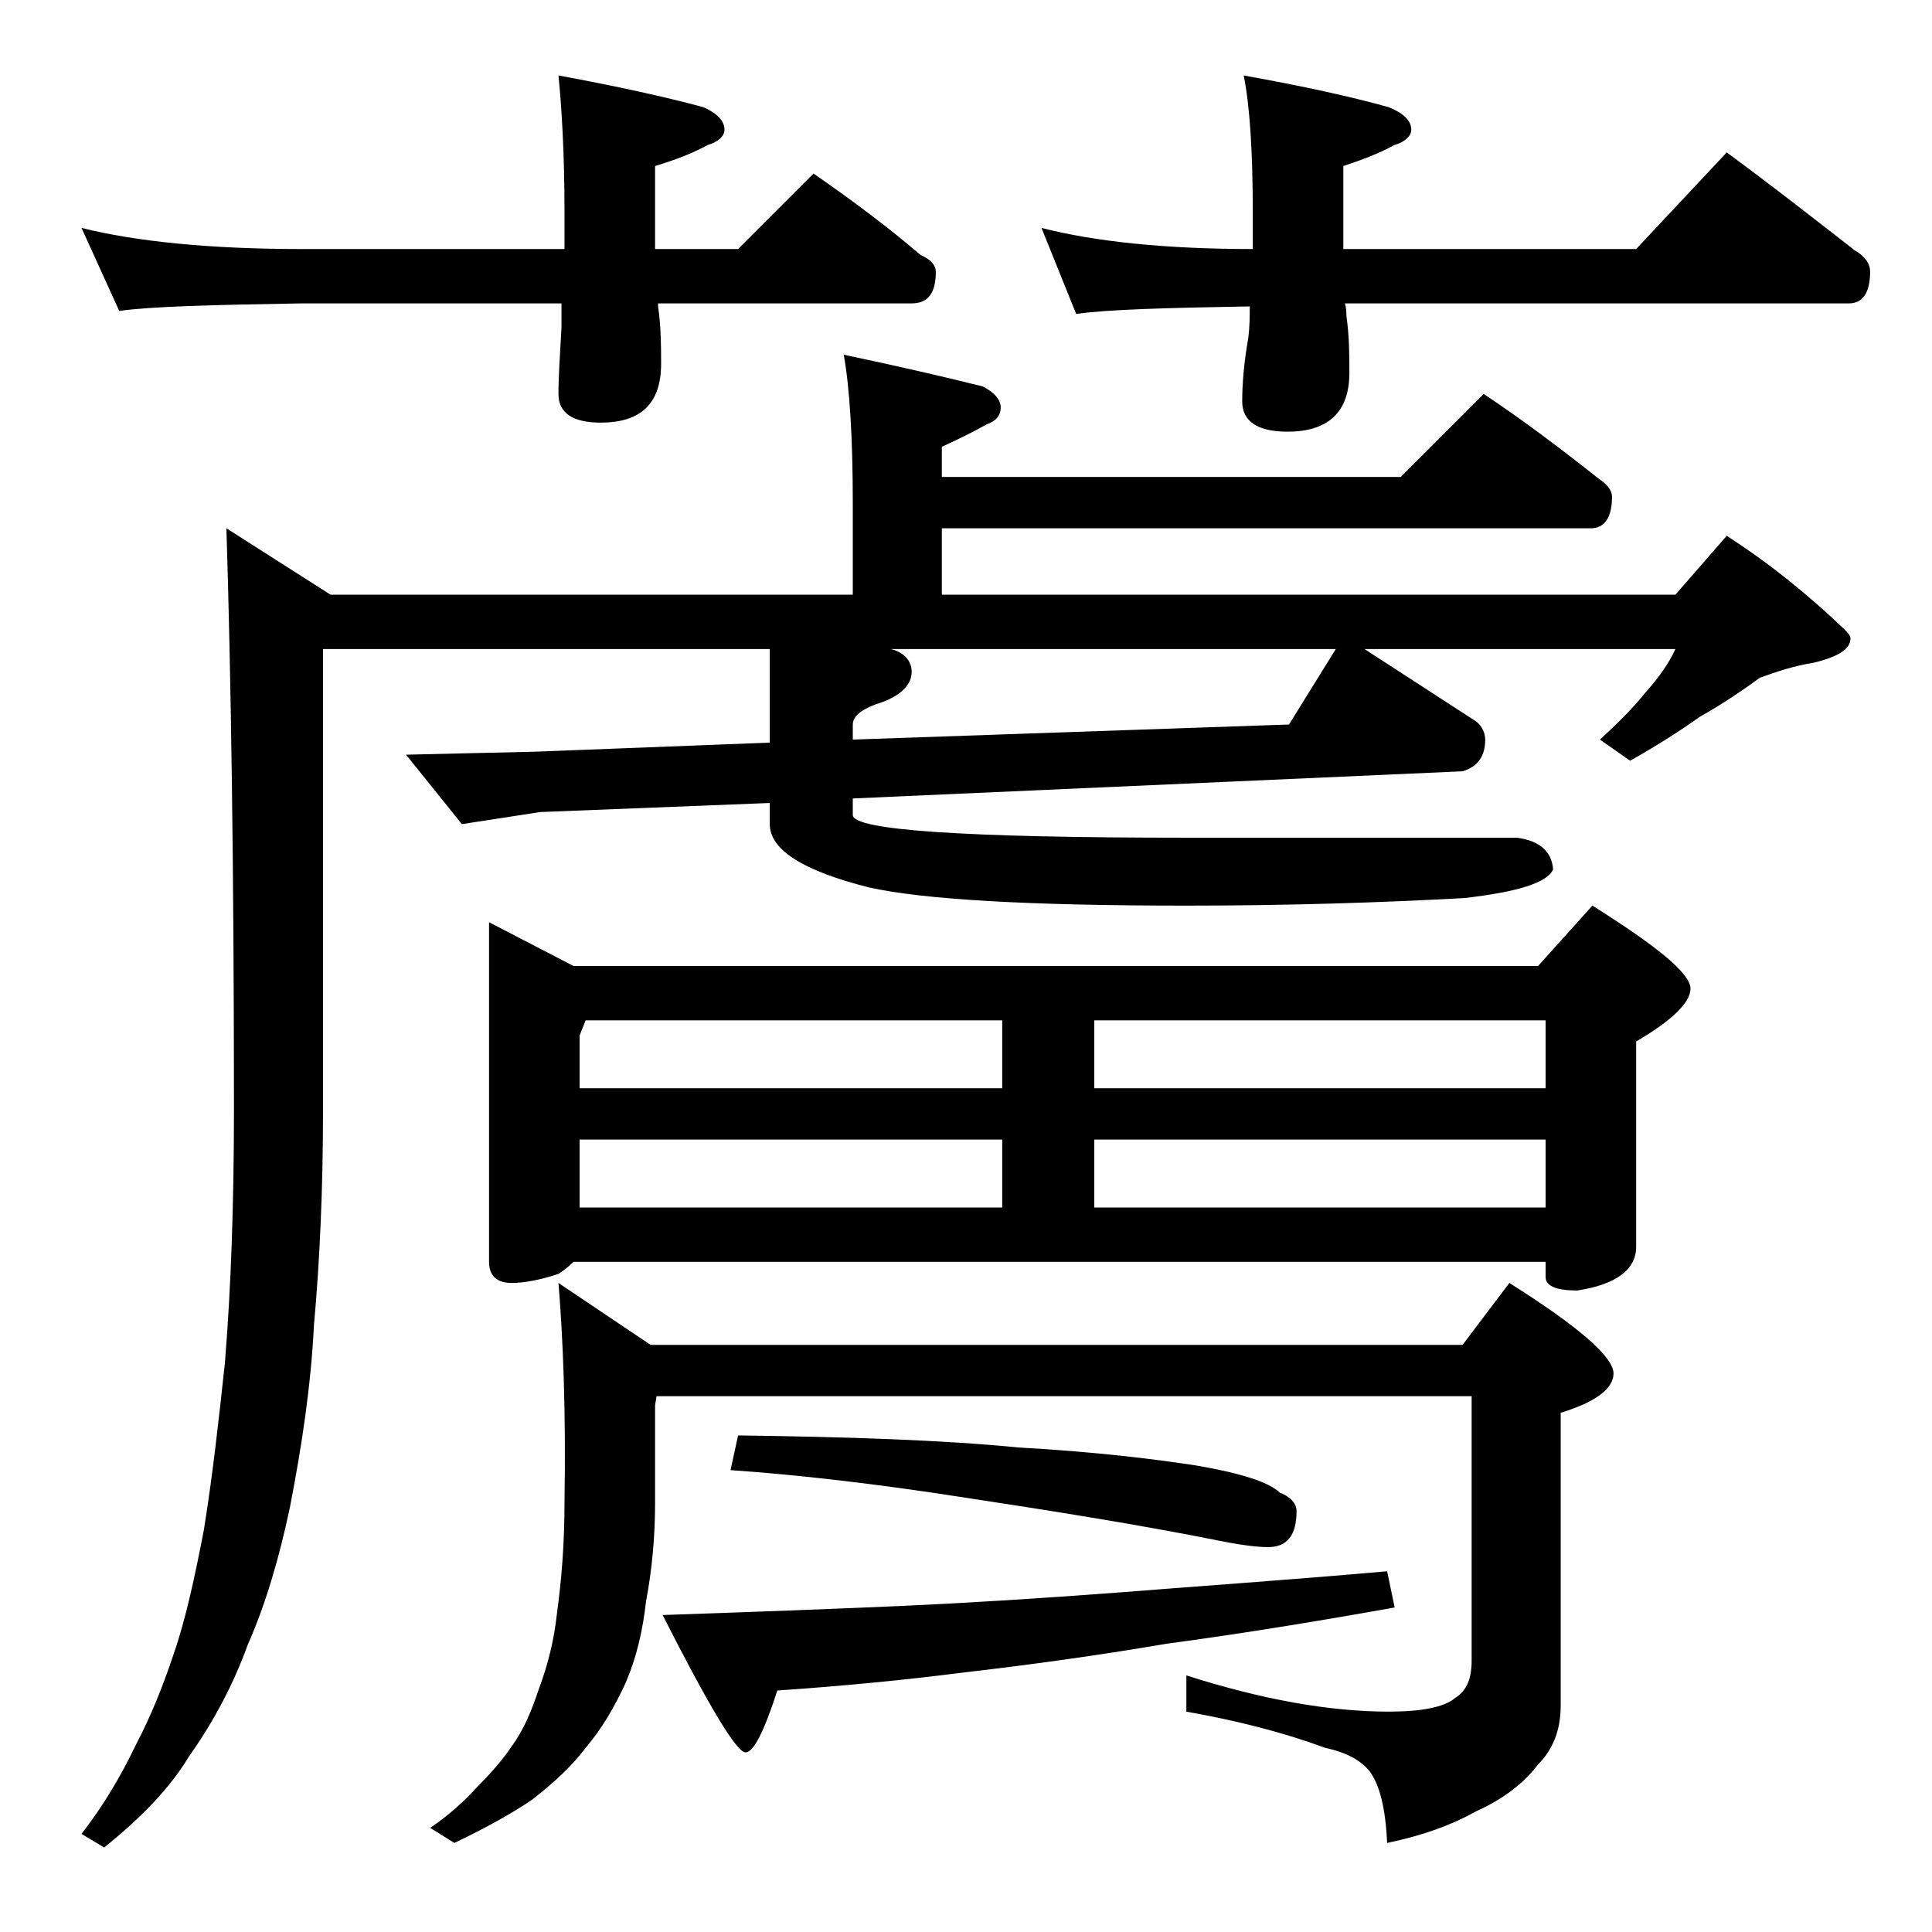 <?xml version="1.0" encoding="utf-8"?>
<!-- Generator: Adobe Illustrator 18.0.0, SVG Export Plug-In . SVG Version: 6.00 Build 0)  -->
<!DOCTYPE svg PUBLIC "-//W3C//DTD SVG 1.1//EN" "http://www.w3.org/Graphics/SVG/1.1/DTD/svg11.dtd">
<svg version="1.1" id="Layer_1" xmlns="http://www.w3.org/2000/svg" xmlns:xlink="http://www.w3.org/1999/xlink" x="0px" y="0px"
	 viewBox="0 0 128 128" enable-background="new 0 0 128 128" xml:space="preserve">
<path d="M5.4,15.1C9,16,13.9,16.5,20,16.5h17.4v-2.4C37.4,10,37.2,7,37,5c3.8,0.7,7,1.4,9.6,2.1C47.5,7.5,48,8,48,8.6
	c0,0.4-0.4,0.8-1.1,1c-1.1,0.6-2.2,1-3.5,1.4v5.5h5.5l5-5c2.6,1.8,5,3.6,7.1,5.4c0.7,0.3,1,0.7,1,1.1c0,1.4-0.5,2.1-1.6,2.1H43.6
	v0.2c0.2,1.4,0.2,2.7,0.2,3.8c0,2.6-1.3,3.9-4,3.9C38,28,37,27.4,37,26.1c0-1.2,0.1-2.6,0.2-4.4v-1.6H20c-5.9,0.1-10,0.2-12.1,0.5
	L5.4,15.1z M55.9,23.5c3.8,0.8,6.8,1.5,9.2,2.1c0.8,0.4,1.2,0.9,1.2,1.4s-0.3,0.9-0.9,1.1c-0.9,0.5-1.9,1-3,1.5v2h30.4l5.5-5.5
	c2.7,1.8,5.2,3.7,7.6,5.6c0.6,0.4,0.9,0.8,0.9,1.2c0,1.4-0.5,2.1-1.4,2.1h-43v4.4H111l3.4-3.9c2.8,1.8,5.4,3.9,7.8,6.2
	c0.2,0.2,0.4,0.4,0.4,0.6c0,0.7-0.8,1.2-2.4,1.6c-1.3,0.2-2.5,0.6-3.6,1c-1.1,0.8-2.4,1.7-4,2.6c-1.4,1-3,2-4.6,2.9L106,49
	c1.2-1.1,2.2-2.1,3-3.1c0.9-1,1.6-2,2-2.9H90.4l7.4,4.8c0.4,0.3,0.6,0.8,0.6,1.2c0,1.1-0.5,1.8-1.5,2.1l-40.4,1.8V54
	c0,1,7.4,1.5,22.1,1.5h21.9c1.5,0.2,2.3,0.9,2.4,2.1c-0.4,0.9-2.4,1.5-5.9,1.9C91.5,59.8,85.4,60,78.6,60c-10.4,0-17.4-0.4-21-1.2
	c-4.4-1.1-6.6-2.5-6.6-4.2v-1.4l-15.2,0.6l-5.2,0.8L26.9,50l8.6-0.2L51,49.2V43H21.4v30.6c0,5-0.2,9.8-0.6,14.2
	c-0.2,4-0.8,8-1.6,12.1c-0.7,3.3-1.6,6.4-2.8,9.1c-0.9,2.5-2.2,5-3.9,7.4c-1.2,2-3.1,4-5.6,6l-1.5-0.9c1.4-1.8,2.6-3.8,3.6-5.9
	c1-1.9,1.8-3.9,2.5-6c0.8-2.3,1.4-5.1,2-8.2c0.6-3.7,1-7.4,1.4-11.1c0.4-4.9,0.6-10.5,0.6-16.8c0-16.1-0.2-28.9-0.5-38.5l6.9,4.4
	h34.6v-6C56.5,29.1,56.3,25.7,55.9,23.5z M37,85l6.1,4.1h53.8L100,85c4.6,2.9,6.9,4.9,6.9,6c0,1-1.2,1.9-3.5,2.6V113
	c0,1.6-0.5,2.9-1.5,3.9c-0.9,1.2-2.3,2.3-4.1,3.1c-1.6,0.9-3.5,1.6-5.9,2.1c-0.1-2.3-0.5-3.9-1.2-4.8c-0.6-0.7-1.5-1.2-2.9-1.5
	c-2.7-1-5.8-1.8-9.2-2.4v-2.4c5,1.6,9.5,2.4,13.4,2.4c2.2,0,3.7-0.3,4.4-0.9c0.8-0.5,1.1-1.3,1.1-2.5V92.5H43.5l-0.1,0.6v6.5
	c0,2.2-0.2,4.4-0.6,6.5c-0.2,1.8-0.6,3.7-1.4,5.5c-0.7,1.5-1.5,2.9-2.6,4.2c-0.9,1.2-2.1,2.3-3.5,3.4c-1.3,0.9-3.1,1.9-5.2,2.9
	l-1.6-1c1.2-0.8,2.3-1.8,3.2-2.8c0.8-0.8,1.6-1.7,2.2-2.6c0.8-1.1,1.3-2.3,1.8-3.8c0.6-1.6,1-3.2,1.2-5c0.3-2.2,0.5-4.6,0.5-7.4
	C37.5,93.5,37.3,88.6,37,85z M32.4,61.1L38,64h63.9l3.6-4c4.3,2.7,6.5,4.5,6.5,5.5c0,0.9-1.2,2.1-3.6,3.5v13.6
	c0,1.5-1.3,2.5-3.9,2.9c-1.4,0-2.1-0.3-2.1-0.9v-1H38c-0.3,0.3-0.7,0.6-1,0.8c-1.2,0.4-2.3,0.6-3.1,0.6c-1,0-1.5-0.5-1.5-1.4V61.1z
	 M38.4,72.1h28v-4.5H38.8l-0.4,1V72.1z M38.4,80h28v-4.5h-28V80z M91.9,104.1l0.5,2.4c-5.6,1-10.6,1.8-15.1,2.4
	c-4.7,0.8-9.1,1.4-13.4,1.9c-3.9,0.5-8,0.9-12.4,1.2c-0.9,2.8-1.6,4.1-2.1,4.1c-0.6,0-2.4-3-5.5-9.1c5.9-0.2,11.2-0.4,15.8-0.6
	c4.4-0.2,9.2-0.5,14.5-0.9C79.2,105.1,85.1,104.7,91.9,104.1z M48.9,95.1c7.3,0.1,13.5,0.3,18.6,0.8c5.3,0.3,9.2,0.8,11.8,1.2
	c2.9,0.5,4.8,1.1,5.5,1.8c0.8,0.3,1.1,0.8,1.1,1.2c0,1.6-0.6,2.4-1.9,2.4c-0.6,0-1.6-0.1-3.1-0.4c-5.5-1.1-11.2-2-17.1-2.9
	c-5.8-0.9-11-1.5-15.4-1.8L48.9,95.1z M56.5,49l28.9-1l3.1-5H59c0.9,0.2,1.4,0.8,1.4,1.5c0,0.8-0.6,1.5-1.9,2c-1.3,0.4-2,0.9-2,1.5
	V49z M69,15.1c3.5,0.9,8.2,1.4,14,1.4v-2.4C83,10,82.8,7,82.4,5c3.9,0.7,7.1,1.4,9.6,2.1c1,0.4,1.5,0.9,1.5,1.5c0,0.4-0.4,0.8-1.1,1
	c-1.1,0.6-2.2,1-3.4,1.4v5.5h19.4l6-6.4c3,2.2,5.8,4.4,8.5,6.5c0.7,0.4,1,0.9,1,1.4c0,1.4-0.5,2.1-1.4,2.1H89.1
	c0.1,0.3,0.1,0.6,0.1,0.8c0.2,1.4,0.2,2.7,0.2,3.8c0,2.6-1.4,3.9-4.1,3.9c-2,0-3-0.7-3-2c0-1.1,0.1-2.5,0.4-4.2
	c0.1-0.8,0.1-1.5,0.1-2.1c-5.6,0.1-9.4,0.2-11.5,0.5L69,15.1z M72.5,67.6v4.5h29.9v-4.5H72.5z M72.5,80h29.9v-4.5H72.5V80z"/>
</svg>
